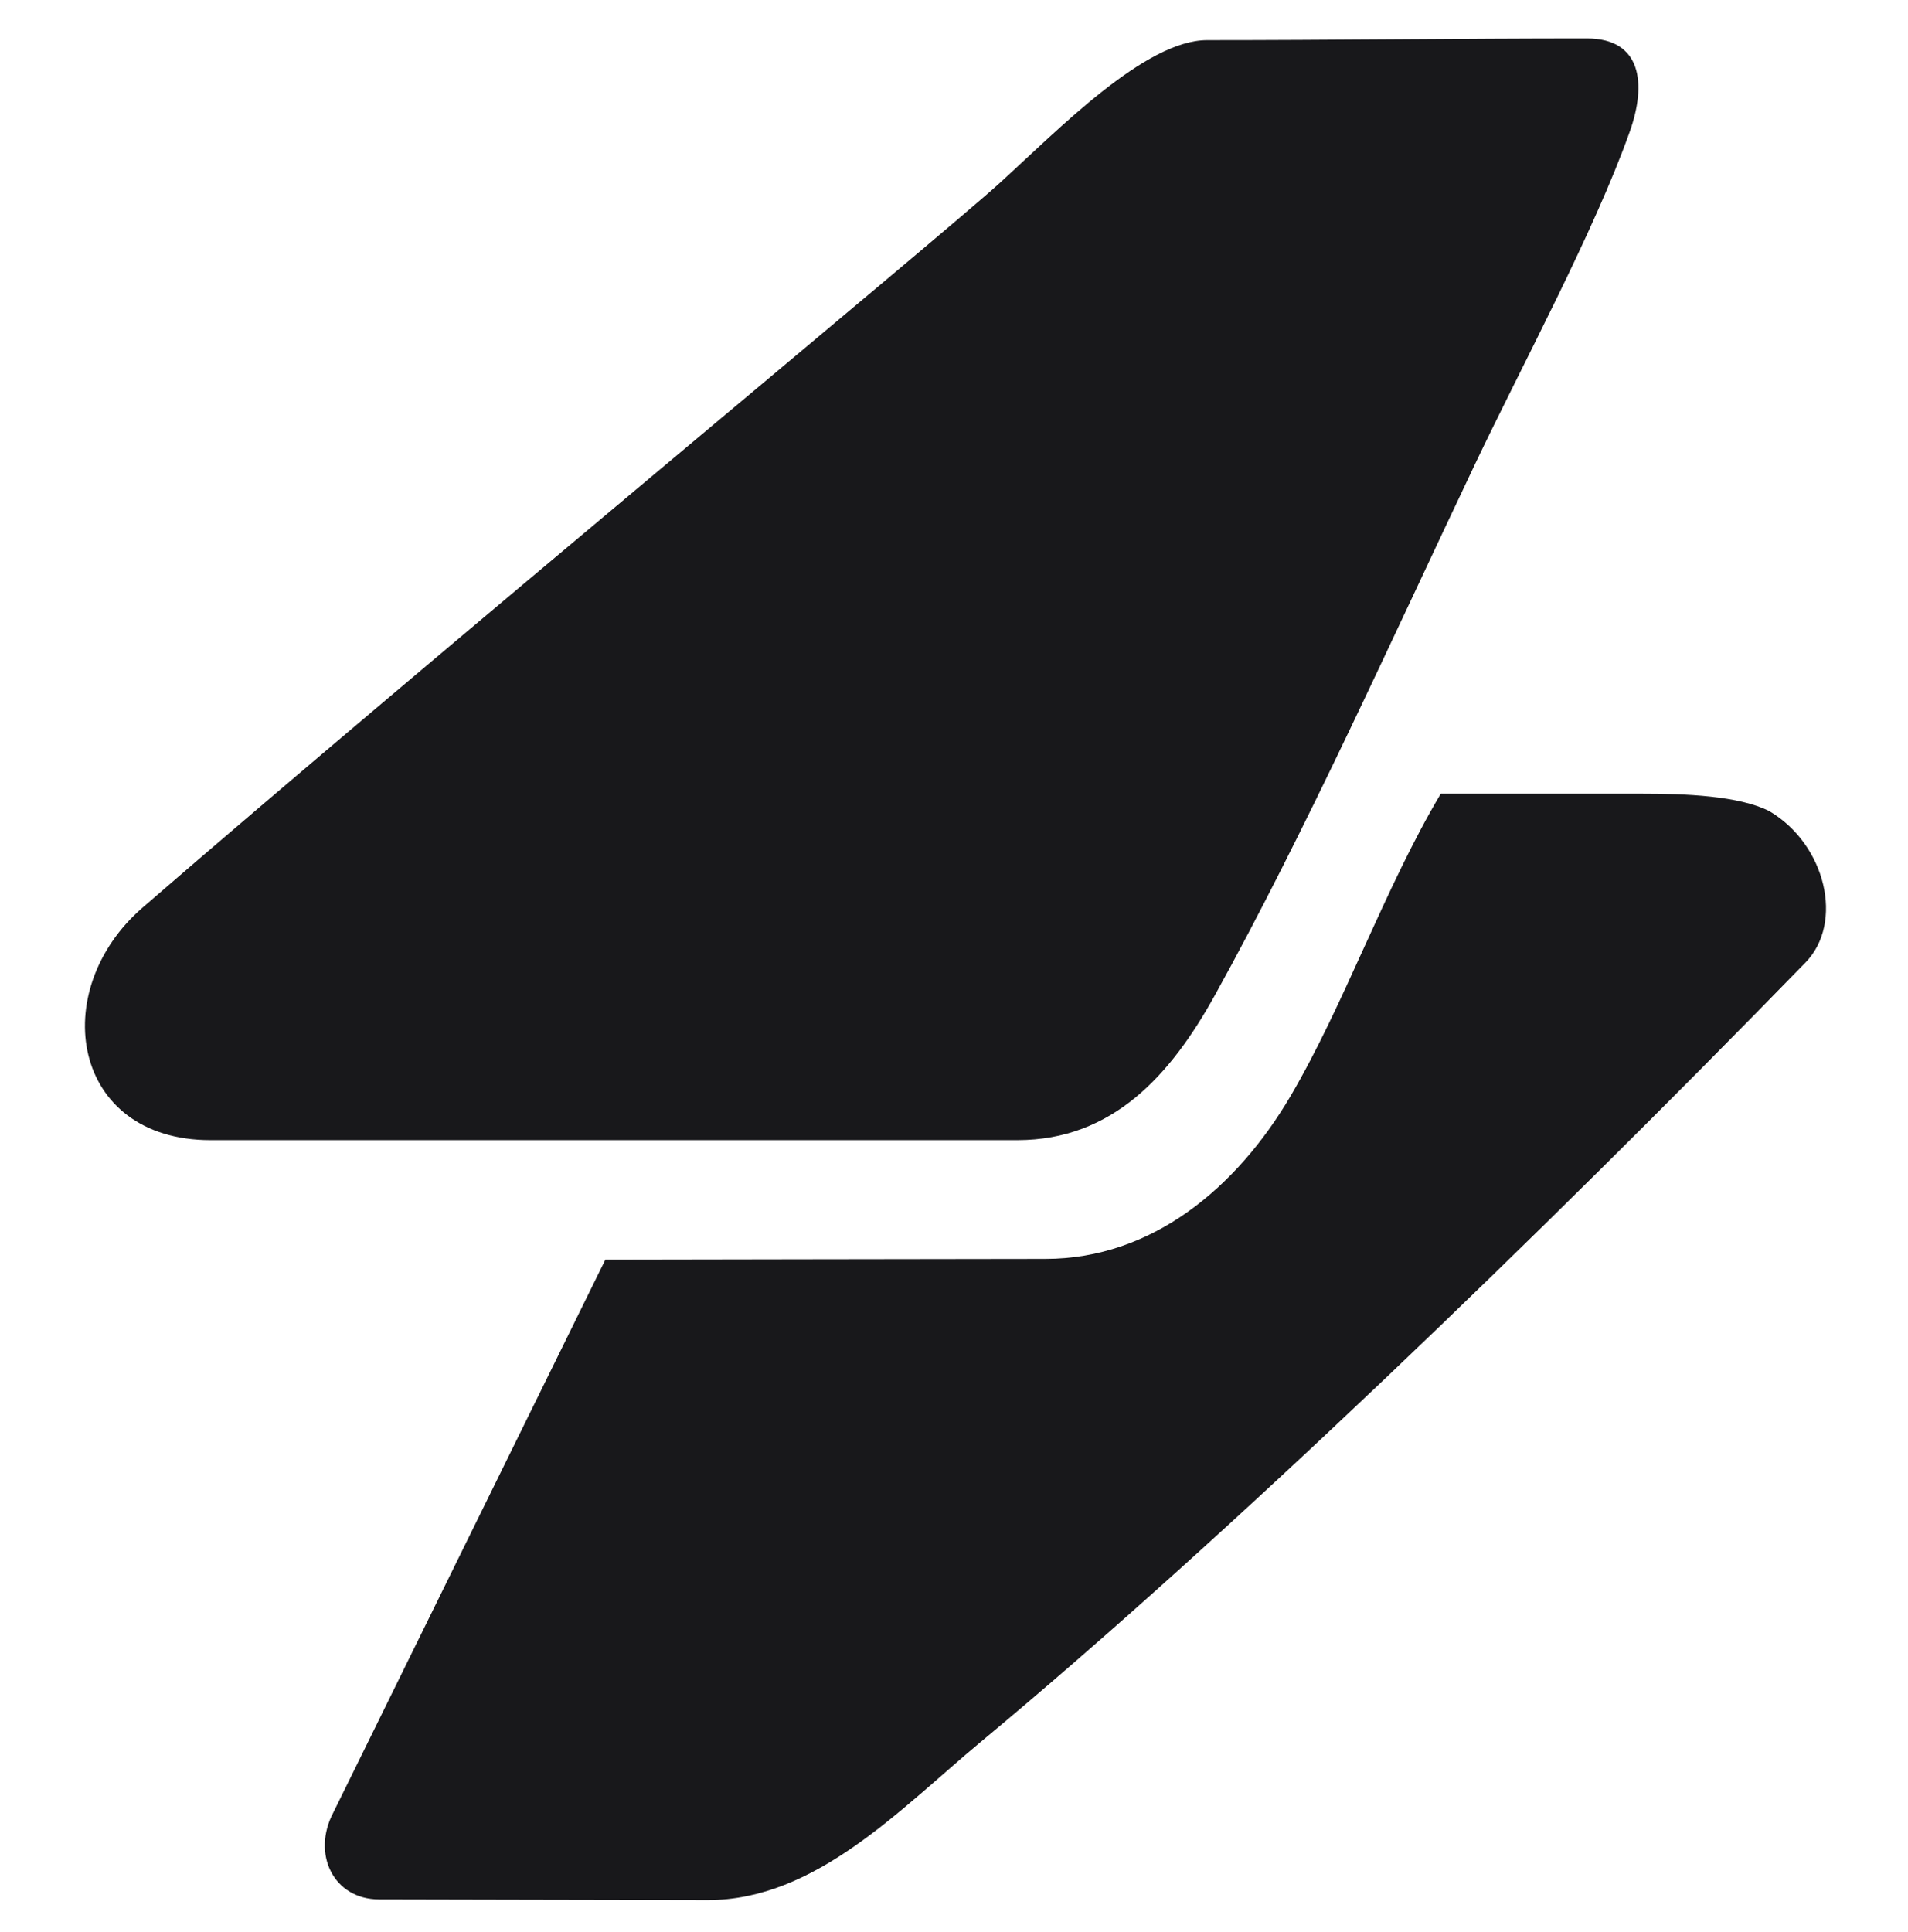 <svg width="81" height="82" viewBox="0 0 81 82" fill="none" xmlns="http://www.w3.org/2000/svg">
<path d="M67.369 1.632C69.701 1.632 69.905 3.566 69.19 5.581C67.681 9.833 64.632 15.469 62.617 19.704C59.157 26.973 55.431 35.285 51.569 42.254C49.706 45.616 47.246 48.393 43.189 48.393C32.208 48.393 20.342 48.393 8.933 48.393C3.037 48.393 1.97 42.059 6.057 38.52C18.068 28.117 39.933 10.05 42.438 7.77C44.944 5.491 48.614 1.704 51.249 1.704C56.548 1.704 62.014 1.632 67.369 1.632Z" fill="#18181B"/>
<path d="M25.701 53.463C25.701 53.463 42.266 53.434 44.378 53.434C48.919 53.434 52.508 50.401 54.787 46.523C57.066 42.646 58.775 37.709 61.166 33.688C64.132 33.688 66.908 33.688 69.698 33.688C71.535 33.688 73.826 33.774 75.118 34.432C77.511 35.85 78.296 39.164 76.647 40.857C65.286 52.517 52.128 65.22 41.663 73.913C38.24 76.757 34.645 80.65 30.051 80.65C27.013 80.65 18.241 80.621 16.098 80.621C14.153 80.621 13.222 78.689 14.153 76.929L25.701 53.463Z" fill="#18181B"/>
</svg>
